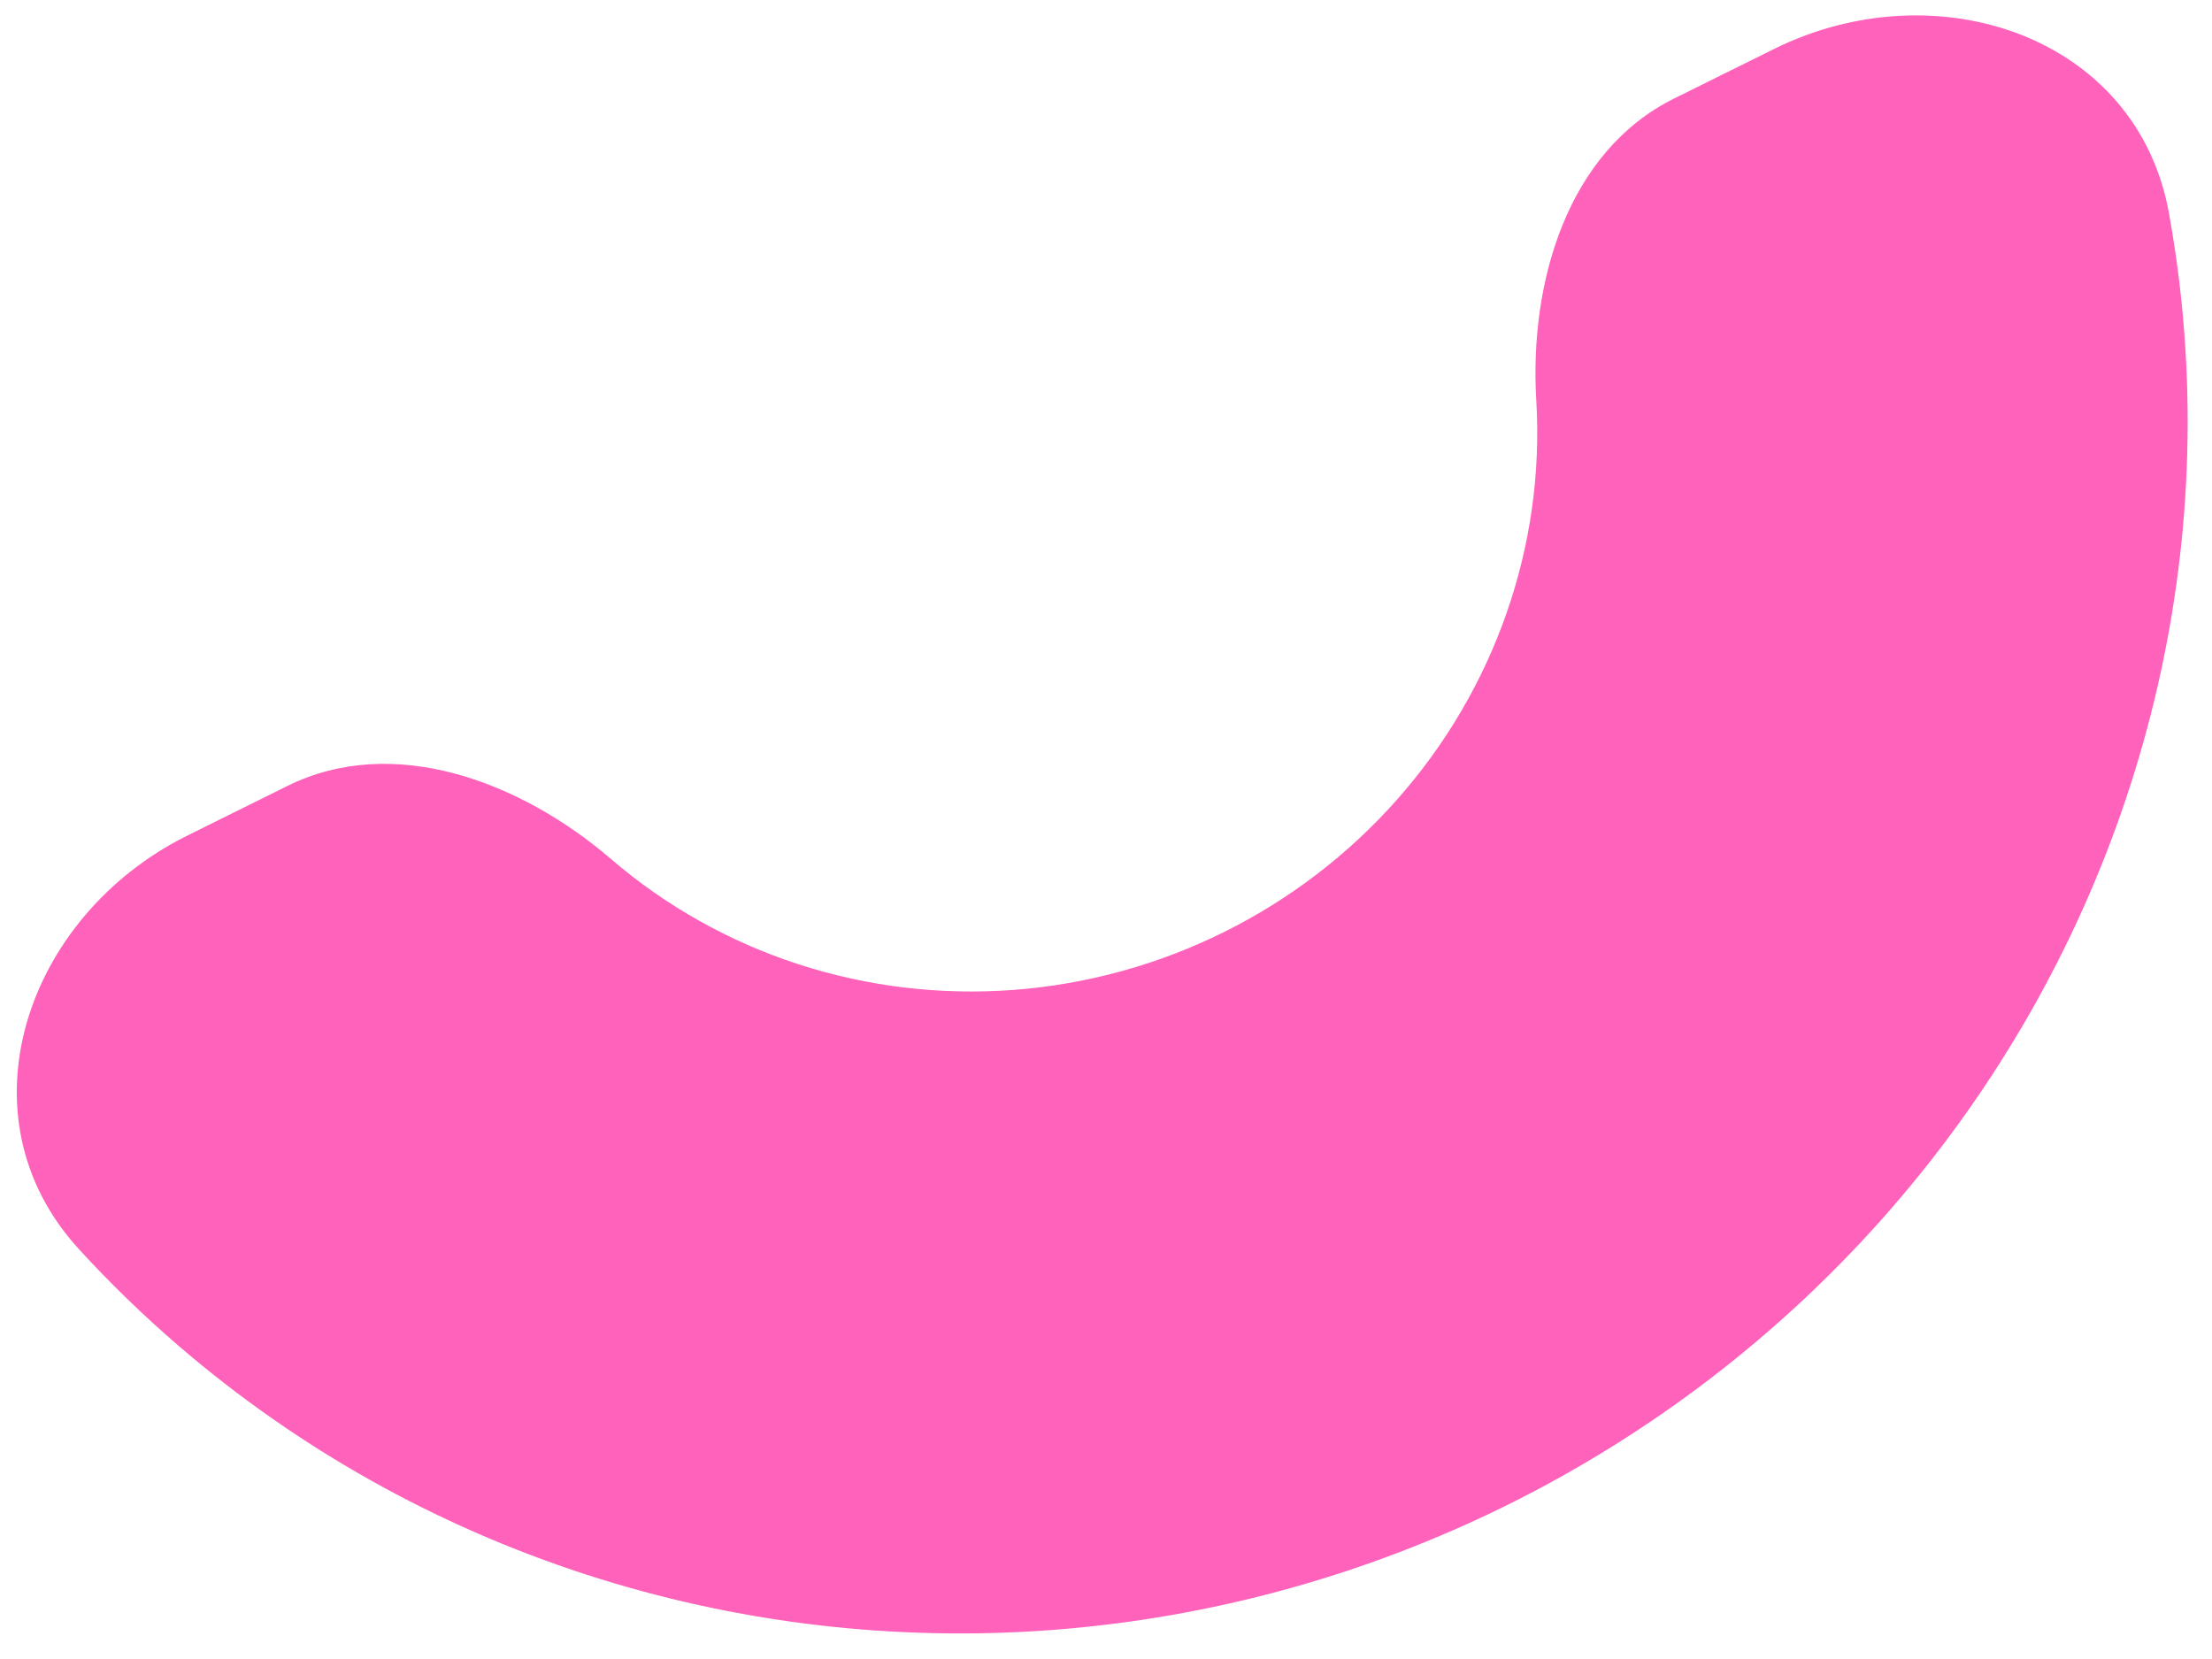 <?xml version="1.0" encoding="UTF-8"?> <svg xmlns="http://www.w3.org/2000/svg" width="84" height="63" viewBox="0 0 84 63" fill="none"> <path d="M7.117 31.729C0.98 34.771 -1.631 42.381 2.993 47.433C4.184 48.734 5.455 49.967 6.8 51.123C11.299 54.991 16.542 57.934 22.229 59.783C27.916 61.632 33.935 62.35 39.944 61.898C45.952 61.446 51.832 59.831 57.247 57.147C62.663 54.462 67.507 50.76 71.505 46.252C75.503 41.744 78.576 36.518 80.547 30.873C82.519 25.227 83.351 19.273 82.996 13.35C82.89 11.58 82.679 9.822 82.364 8.087C81.142 1.347 73.505 -1.182 67.368 1.86L63.572 3.742C59.532 5.745 58.07 10.705 58.34 15.206C58.503 17.938 58.12 20.683 57.21 23.286C56.301 25.889 54.885 28.299 53.041 30.377C51.198 32.456 48.964 34.163 46.467 35.401C43.97 36.639 41.259 37.383 38.488 37.592C35.718 37.8 32.942 37.469 30.32 36.617C27.698 35.764 25.28 34.407 23.205 32.623C19.786 29.684 14.953 27.844 10.913 29.847L7.117 31.729Z" fill="#FF62BA"></path> </svg> 